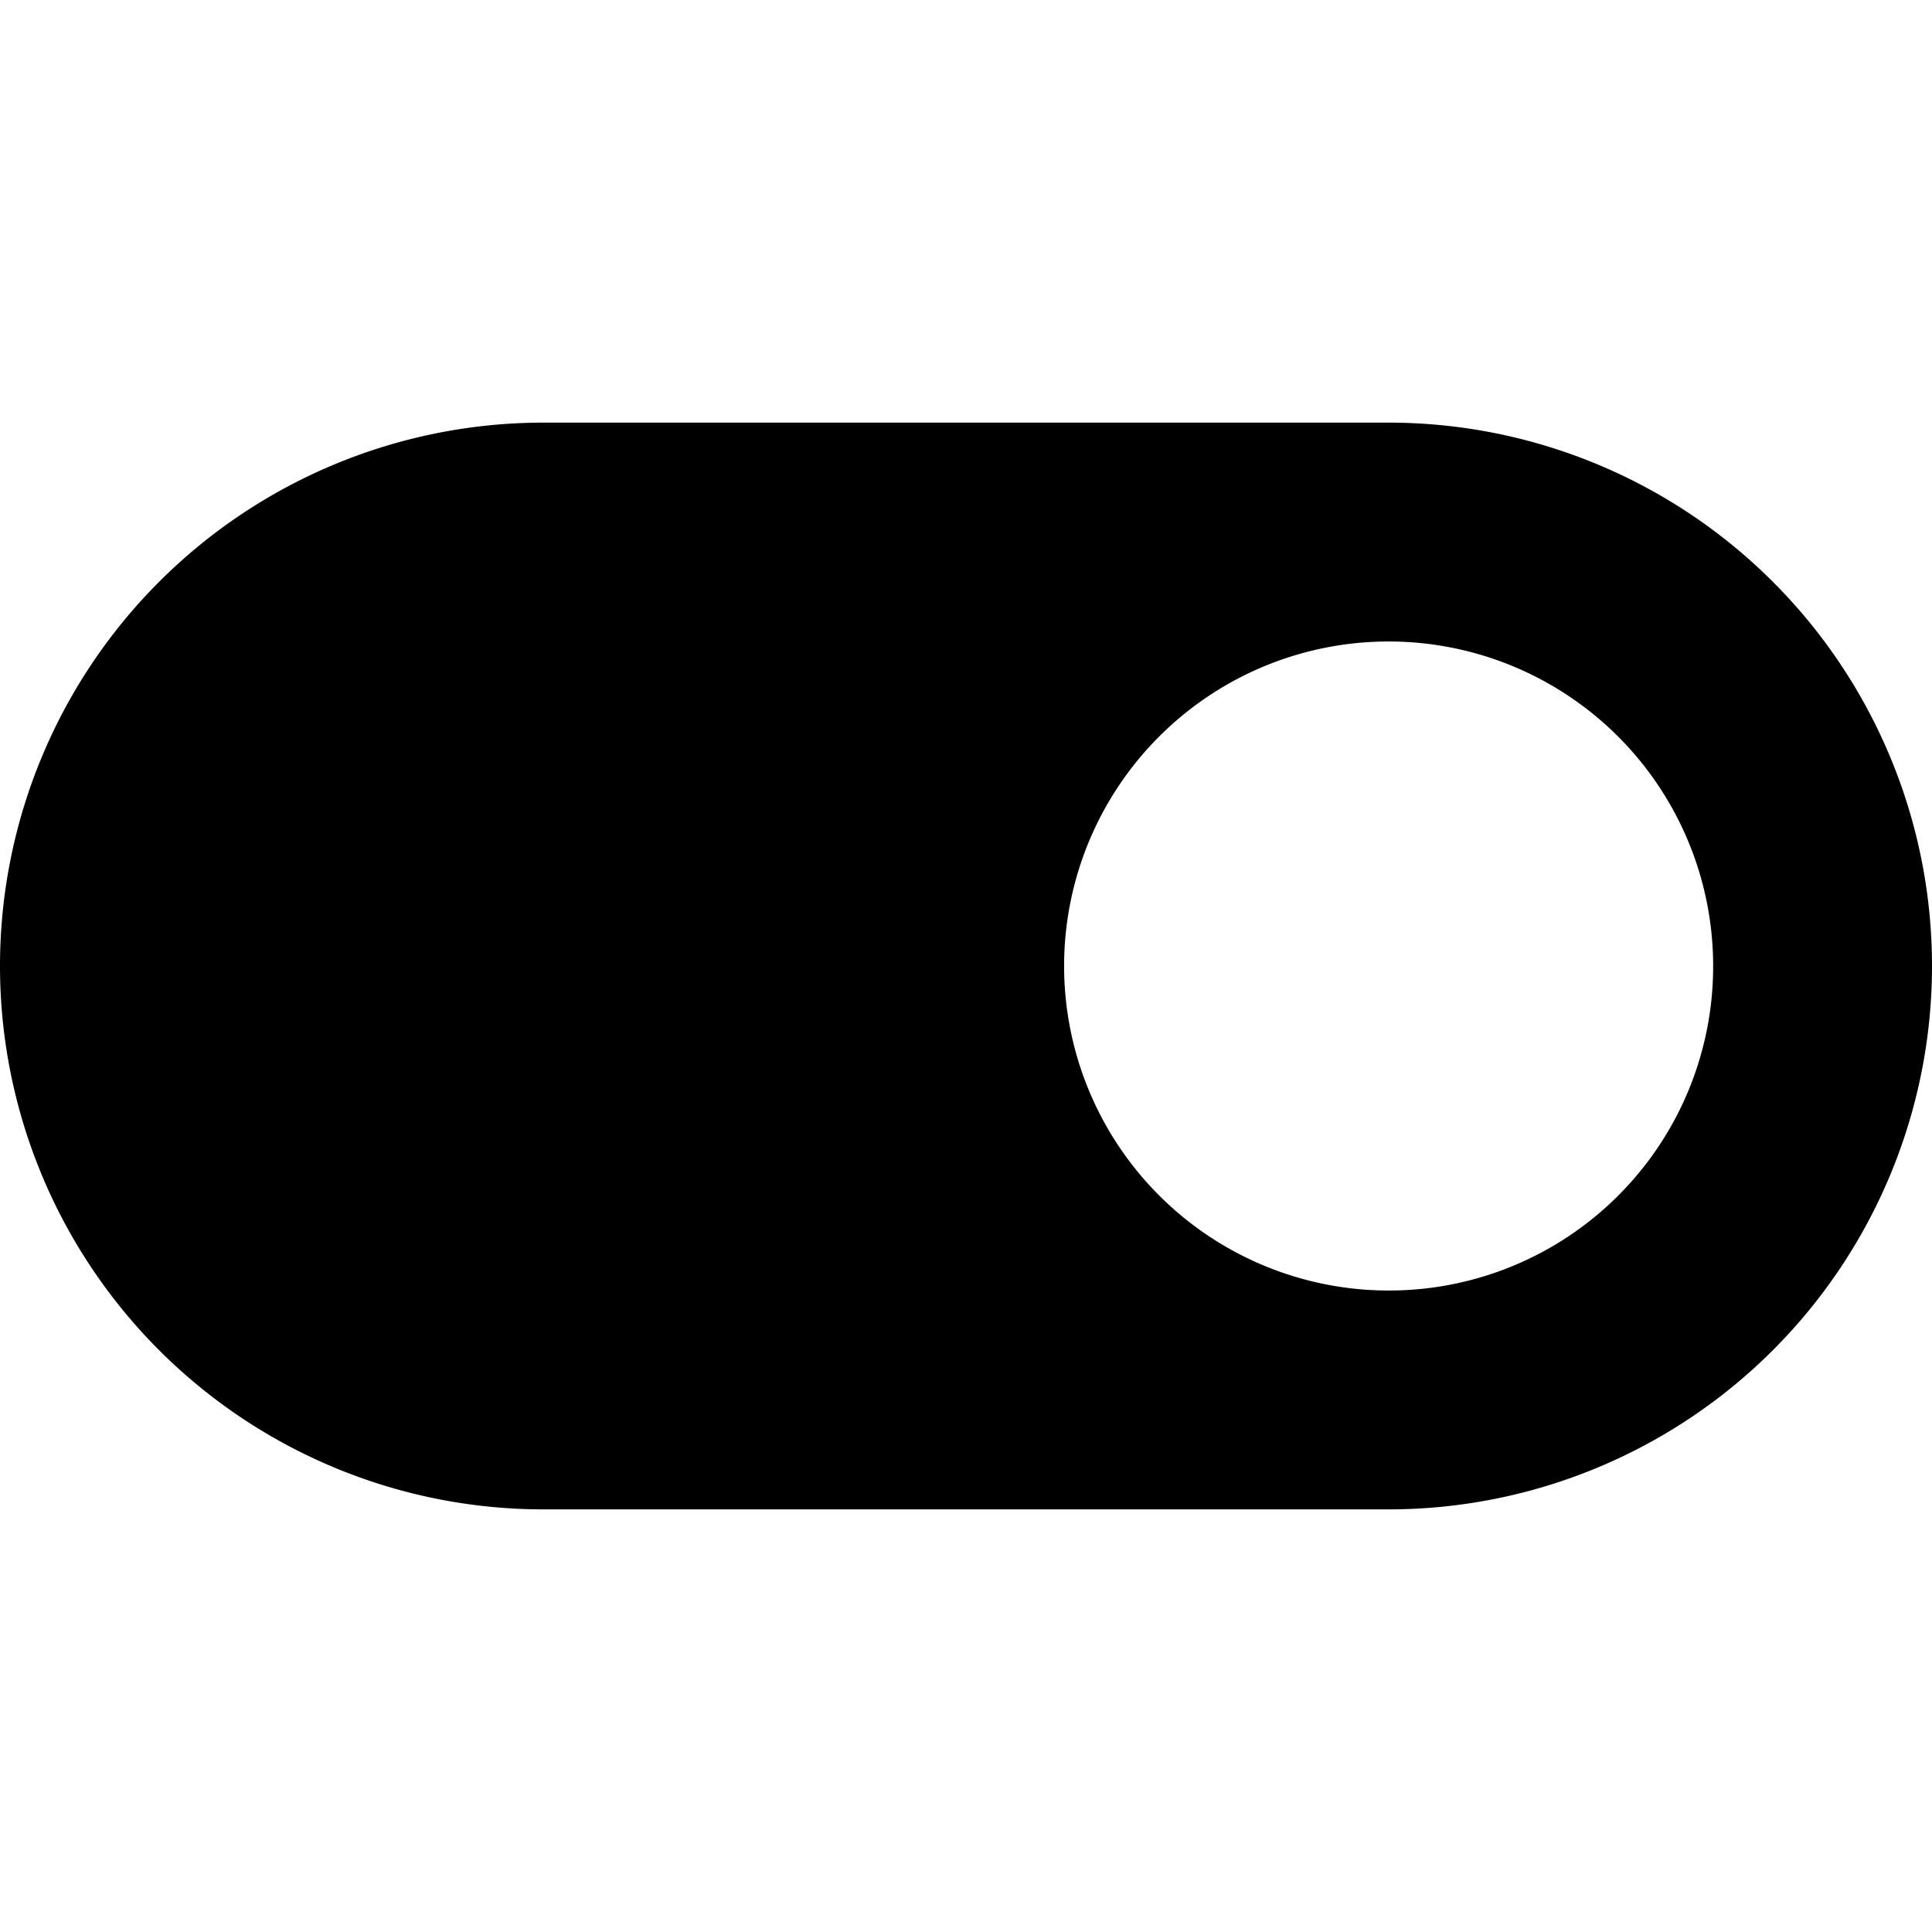 <svg xmlns="http://www.w3.org/2000/svg" viewBox="0 0 512 512" class="ionicon"><path d="M368 112H144a144 144 0 0 0 0 288h224a144 144 0 0 0 0-288m0 230a86 86 0 1 1 86-86 85.88 85.88 0 0 1-86 86"/></svg>